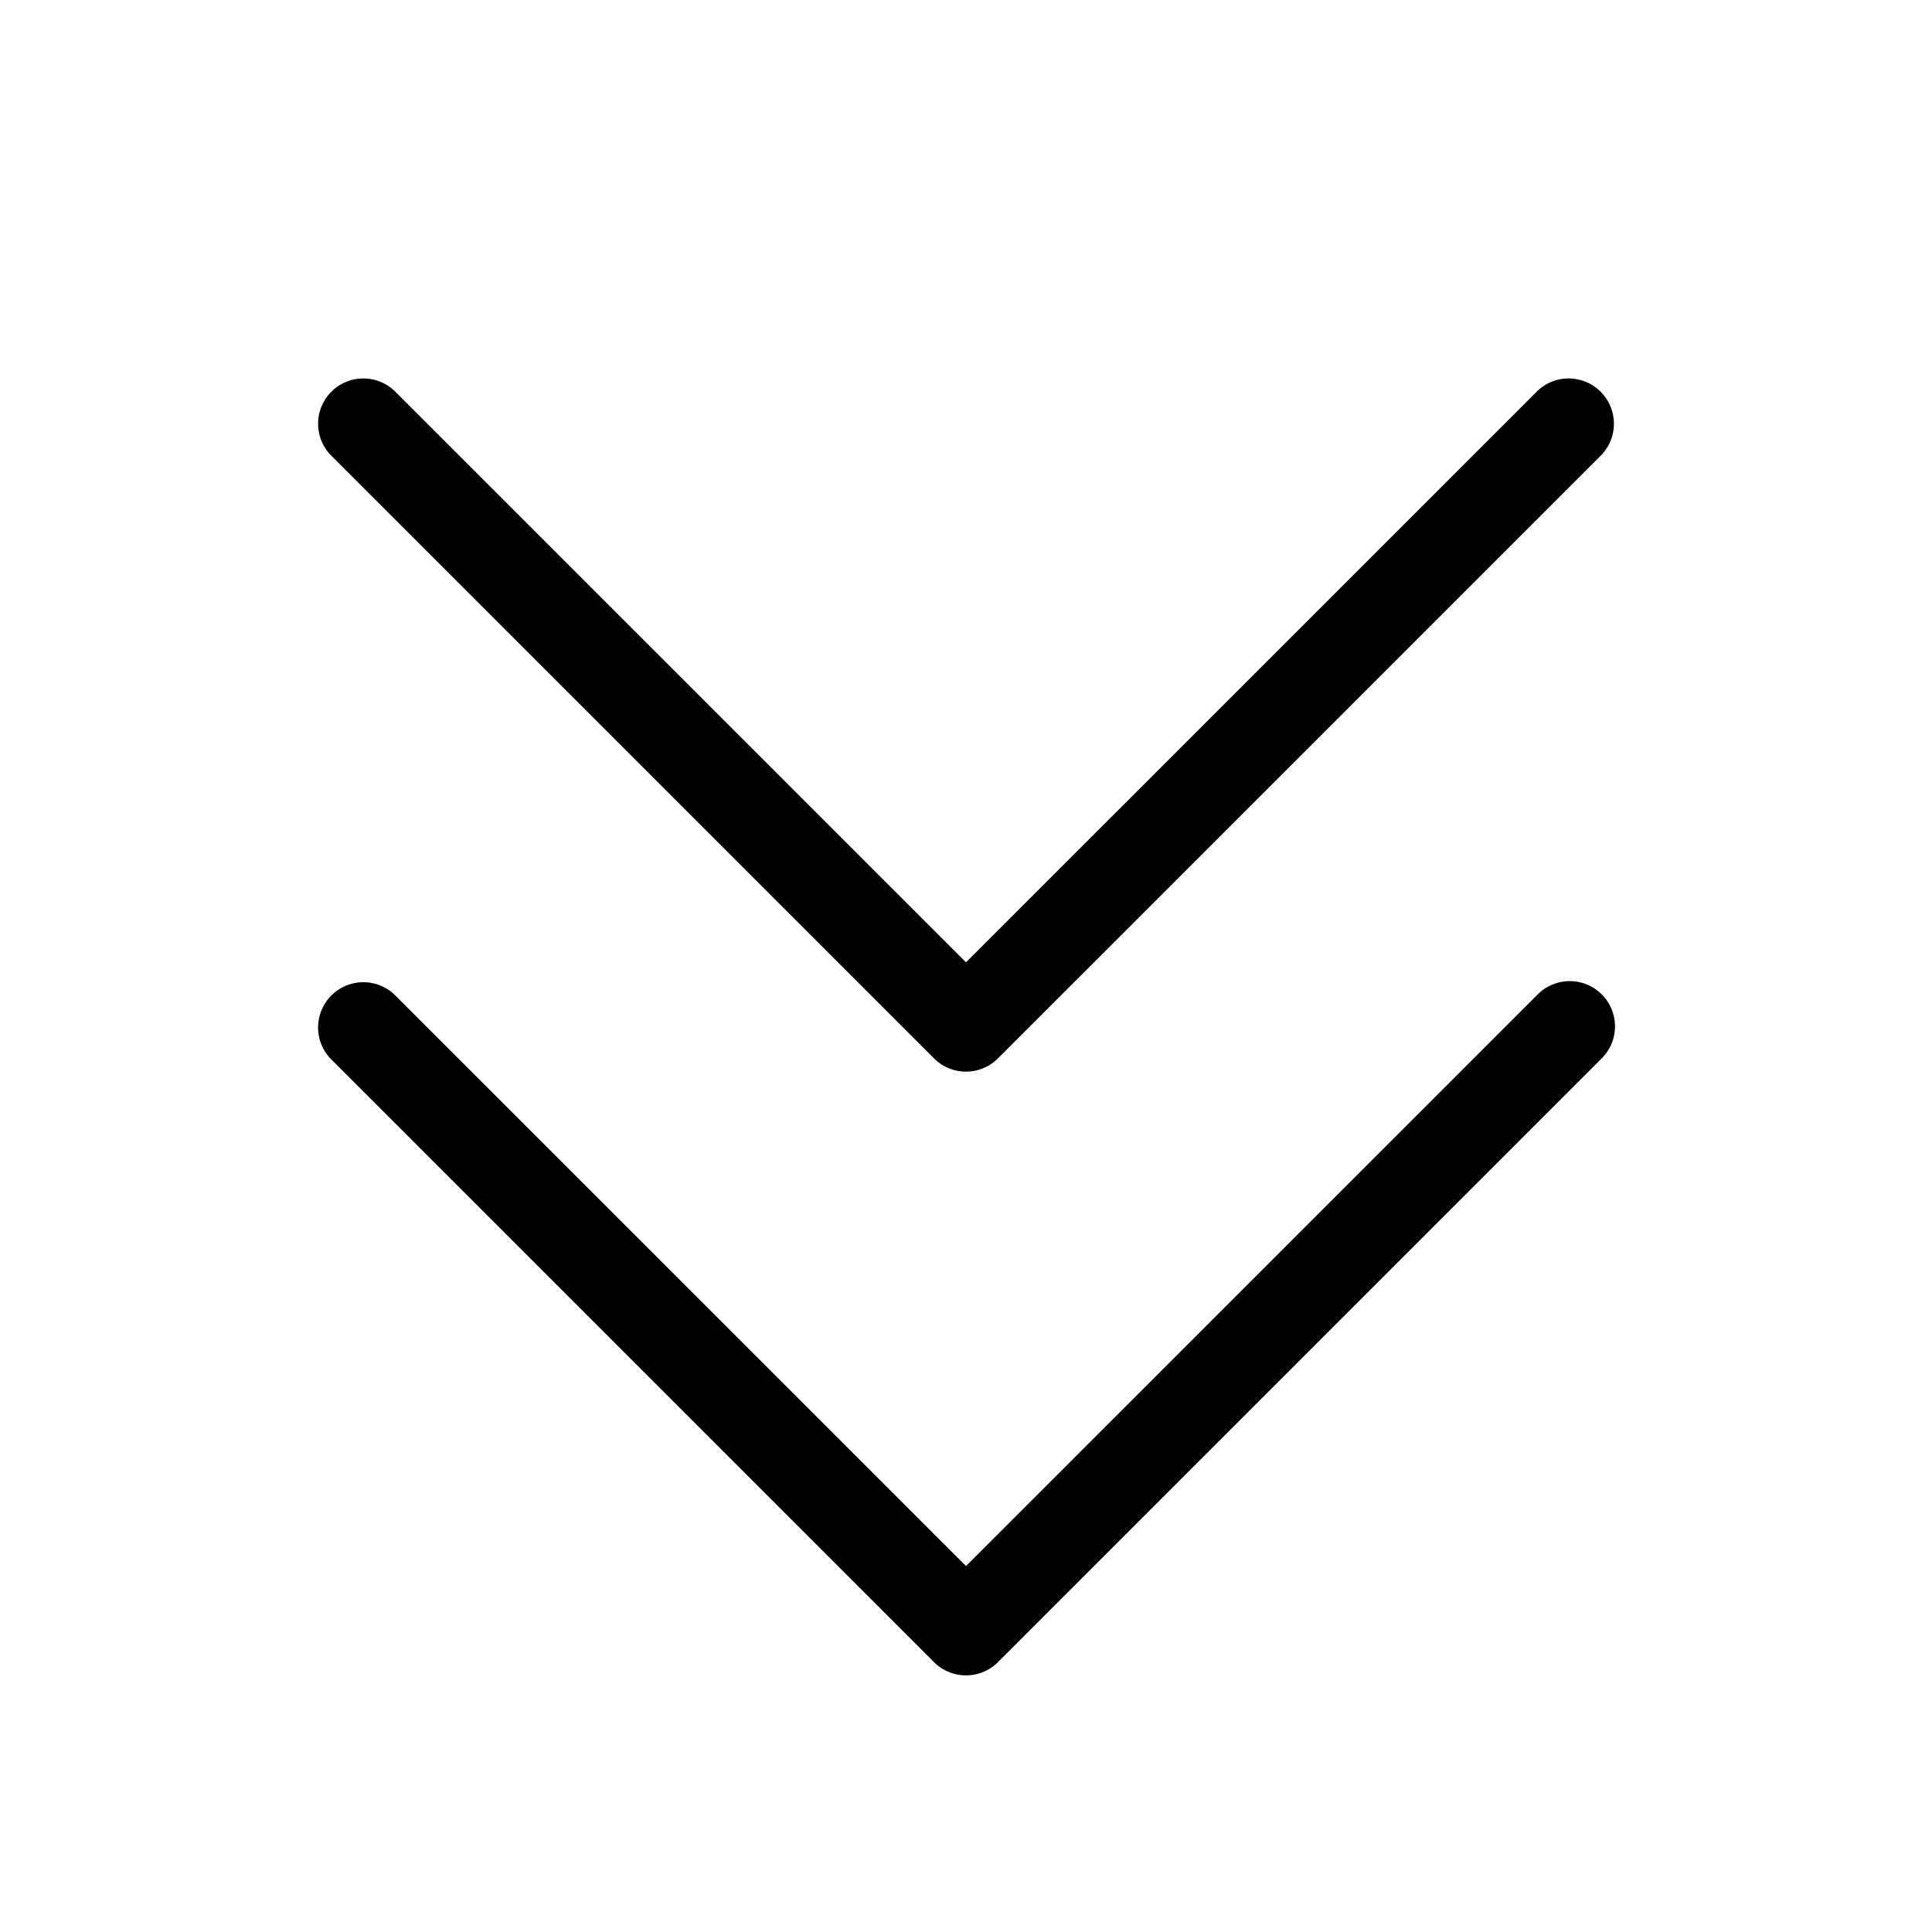 <svg xmlns="http://www.w3.org/2000/svg" viewBox="0 0 256 256" fill="currentColor"><path d="M212.24,131.76a6,6,0,0,1,0,8.48l-80,80a6,6,0,0,1-8.48,0l-80-80a6,6,0,0,1,8.48-8.48L128,207.51l75.76-75.75A6,6,0,0,1,212.24,131.76Zm-88.48,8.48a6,6,0,0,0,8.48,0l80-80a6,6,0,0,0-8.48-8.48L128,127.51,52.24,51.76a6,6,0,0,0-8.48,8.48Z"/></svg>